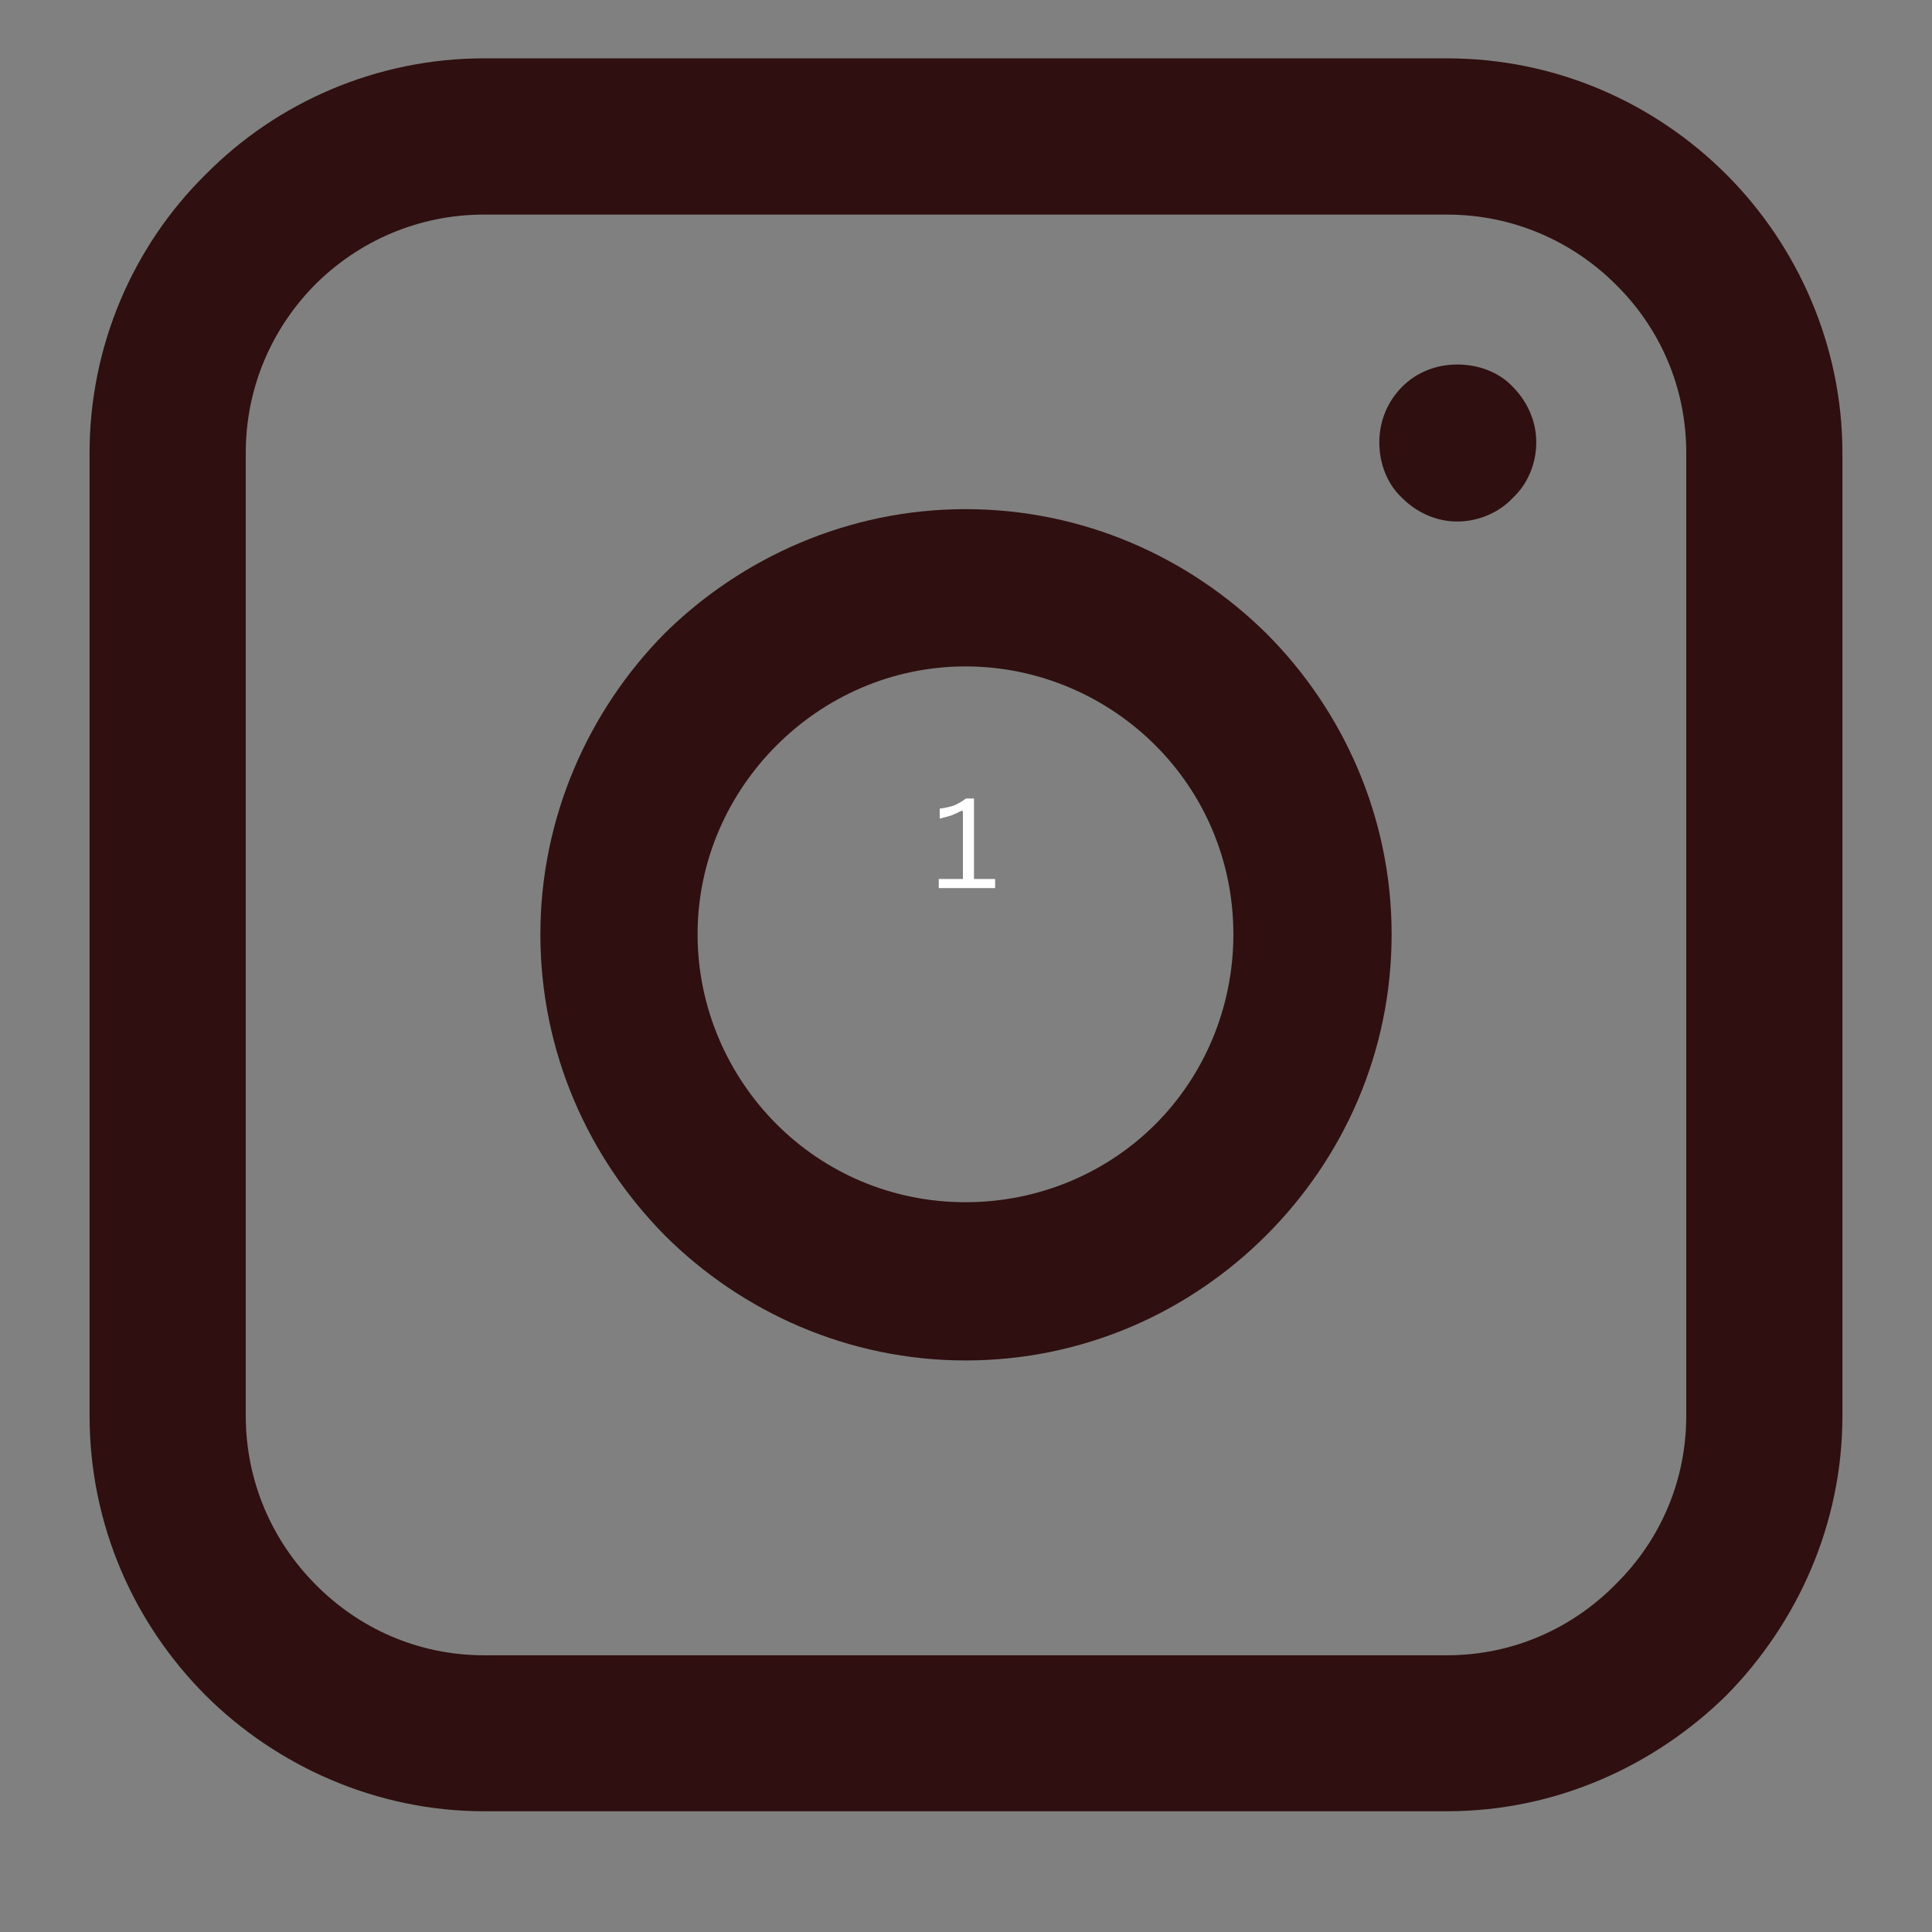 <svg xmlns="http://www.w3.org/2000/svg" xmlns:xlink="http://www.w3.org/1999/xlink" width="40" zoomAndPan="magnify" viewBox="0 0 30 30" height="40" preserveAspectRatio="xMidYMid meet" version="1.2"><rect x="0" y="0" width="30" height="30" fill="#808080" stroke="none"/><defs><clipPath id="c5ac66769e"><path d="M 1.391 0.906 L 28.973 0.906 L 28.973 28.488 L 1.391 28.488 Z M 1.391 0.906 "/></clipPath></defs><g id="131b9ac22d"><g clip-rule="nonzero" clip-path="url(#c5ac66769e)"><path style=" stroke:none;fill-rule:nonzero;fill:#2f0f0f;fill-opacity:1;" d="M 7.516 0.906 L 22.469 0.906 C 24.16 0.906 25.691 1.594 26.809 2.711 C 27.906 3.809 28.609 5.355 28.609 7.031 L 28.609 21.984 C 28.609 23.676 27.906 25.207 26.809 26.324 C 25.691 27.422 24.16 28.125 22.469 28.125 L 7.516 28.125 C 5.84 28.125 4.293 27.422 3.191 26.324 C 2.078 25.207 1.391 23.676 1.391 21.984 L 1.391 7.031 C 1.391 5.355 2.078 3.809 3.191 2.711 C 4.293 1.594 5.84 0.906 7.516 0.906 Z M 22.469 3.332 L 7.516 3.332 C 6.492 3.332 5.57 3.746 4.898 4.414 C 4.23 5.086 3.816 6.008 3.816 7.031 L 3.816 21.984 C 3.816 23.008 4.23 23.93 4.898 24.602 C 5.57 25.285 6.492 25.703 7.516 25.703 L 22.469 25.703 C 23.492 25.703 24.414 25.285 25.086 24.602 C 25.77 23.93 26.184 23.008 26.184 21.984 L 26.184 7.031 C 26.184 6.008 25.77 5.086 25.086 4.414 C 24.414 3.746 23.492 3.332 22.469 3.332 Z M 22.469 3.332 "/></g><path style=" stroke:none;fill-rule:nonzero;fill:#2f0f0f;fill-opacity:1;" d="M 22.629 5.66 C 22.965 5.66 23.285 5.785 23.492 6.008 C 23.715 6.234 23.855 6.535 23.855 6.871 C 23.855 7.207 23.715 7.523 23.492 7.73 C 23.285 7.953 22.965 8.098 22.629 8.098 C 22.293 8.098 21.992 7.953 21.77 7.73 C 21.547 7.523 21.418 7.207 21.418 6.871 C 21.418 6.535 21.547 6.234 21.77 6.008 C 21.992 5.785 22.293 5.66 22.629 5.66 Z M 22.629 5.66 "/><path style=" stroke:none;fill-rule:nonzero;fill:#2f0f0f;fill-opacity:1;" d="M 14.992 7.906 C 16.824 7.906 18.469 8.656 19.664 9.836 C 20.859 11.031 21.609 12.691 21.609 14.508 C 21.609 16.344 20.859 17.984 19.664 19.18 C 18.469 20.375 16.824 21.125 14.992 21.125 C 13.176 21.125 11.516 20.375 10.32 19.18 C 9.141 17.984 8.391 16.344 8.391 14.508 C 8.391 12.691 9.141 11.031 10.32 9.836 C 11.516 8.656 13.176 7.906 14.992 7.906 Z M 17.941 11.574 C 17.191 10.824 16.141 10.348 14.992 10.348 C 13.844 10.348 12.809 10.824 12.059 11.574 C 11.309 12.324 10.832 13.359 10.832 14.508 C 10.832 15.656 11.309 16.707 12.059 17.457 C 12.809 18.207 13.844 18.668 14.992 18.668 C 16.141 18.668 17.191 18.207 17.941 17.457 C 18.691 16.707 19.152 15.656 19.152 14.508 C 19.152 13.359 18.691 12.324 17.941 11.574 Z M 17.941 11.574 "/><g style="fill:#ffffff;fill-opacity:1;"><g transform="translate(14.483, 13.79)"><path style="stroke:none" d="M 0.094 0 L 0.094 -0.141 L 0.469 -0.141 L 0.469 -1.188 L 0.453 -1.203 C 0.391 -1.172 0.332 -1.145 0.281 -1.125 C 0.238 -1.113 0.18 -1.098 0.109 -1.078 L 0.109 -1.234 C 0.18 -1.242 0.254 -1.258 0.328 -1.281 C 0.398 -1.312 0.461 -1.348 0.516 -1.391 L 0.641 -1.391 L 0.641 -0.141 L 0.969 -0.141 L 0.969 0 Z M 0.094 0 "/></g></g></g></svg>